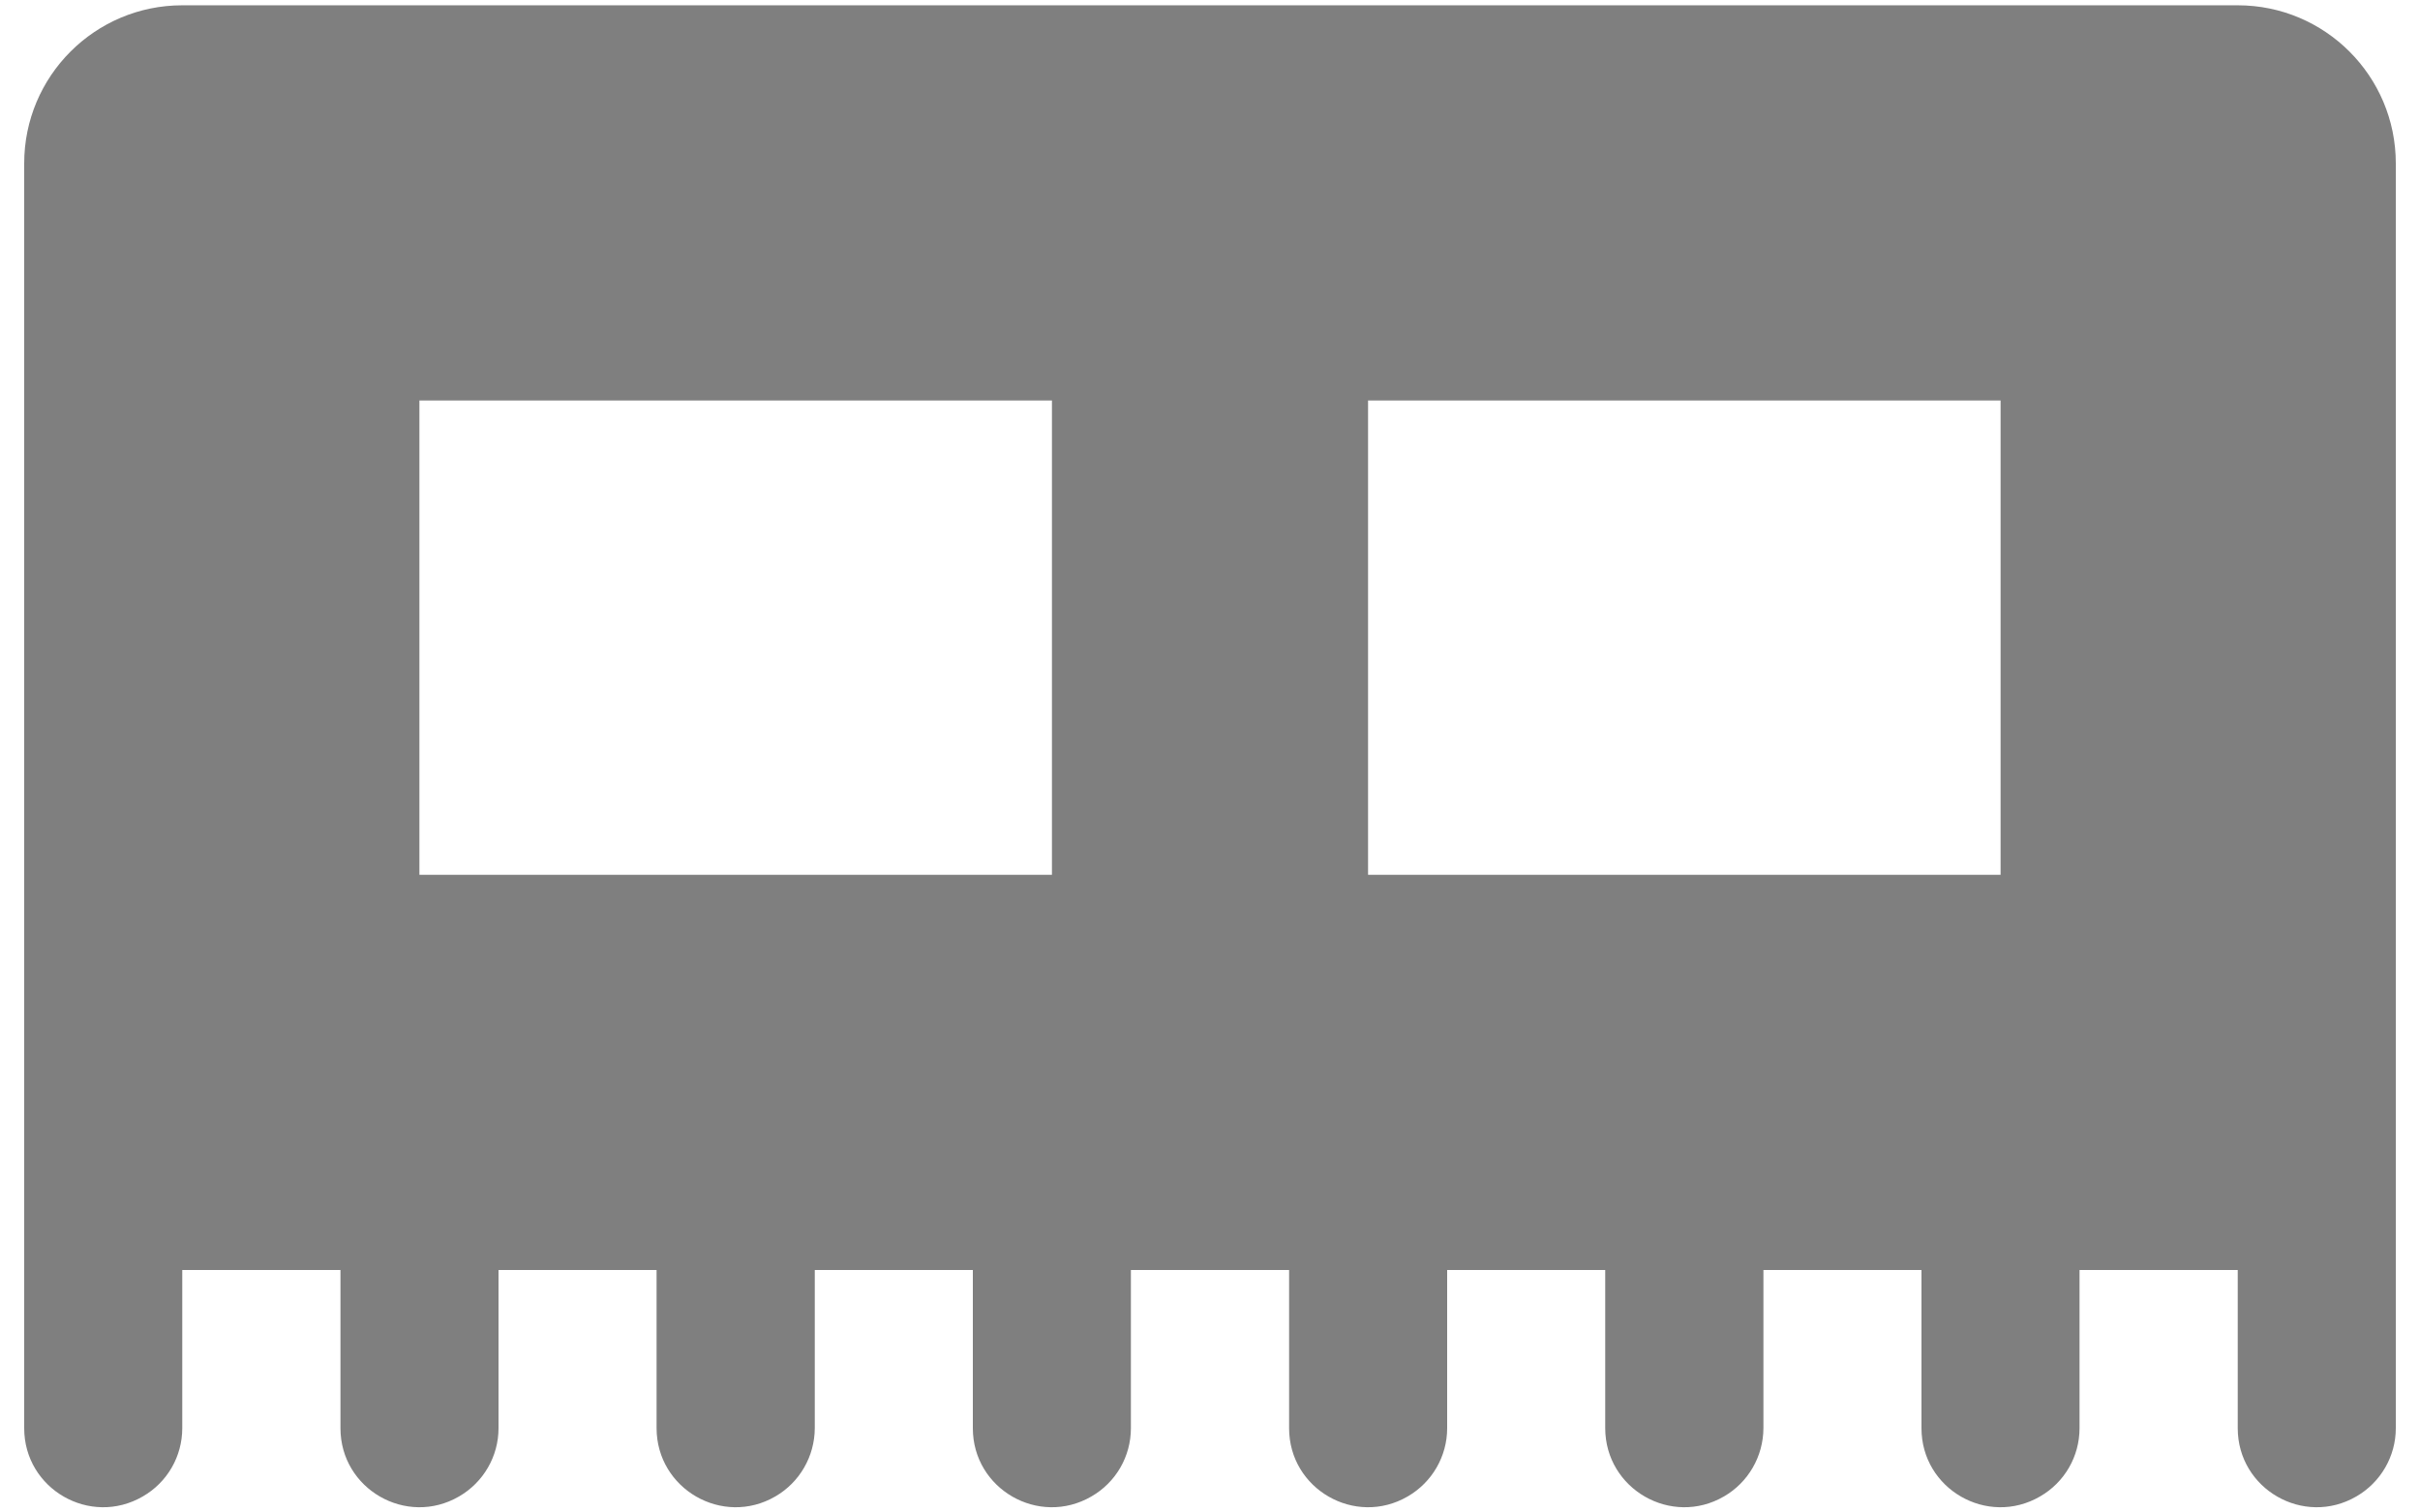 <svg width="16" height="10" viewBox="0 0 16 10" fill="none" xmlns="http://www.w3.org/2000/svg">
<path d="M14.795 0.035H1.205C0.628 0.035 0.16 0.503 0.16 1.08V9.443C0.16 9.845 0.596 10.096 0.944 9.894C1.106 9.801 1.205 9.629 1.205 9.443V8.397H2.251V9.443C2.251 9.845 2.687 10.096 3.035 9.894C3.196 9.801 3.296 9.629 3.296 9.443V8.397H4.341V9.443C4.342 9.845 4.778 10.096 5.126 9.894C5.287 9.801 5.386 9.629 5.387 9.443V8.397H6.432V9.443C6.432 9.845 6.868 10.096 7.216 9.894C7.378 9.801 7.477 9.629 7.477 9.443V8.397H8.523V9.443C8.523 9.845 8.959 10.096 9.307 9.894C9.468 9.801 9.568 9.629 9.568 9.443V8.397H10.613V9.443C10.614 9.845 11.05 10.096 11.398 9.894C11.559 9.801 11.658 9.629 11.659 9.443V8.397H12.704V9.443C12.704 9.845 13.14 10.096 13.488 9.894C13.65 9.801 13.749 9.629 13.749 9.443V8.397H14.795V9.443C14.795 9.845 15.231 10.096 15.579 9.894C15.74 9.801 15.84 9.629 15.84 9.443V1.08C15.84 0.503 15.372 0.035 14.795 0.035ZM13.227 2.648V5.784H9.045V2.648H13.227ZM6.955 2.648V5.784H2.773V2.648H6.955Z" fill="black" fill-opacity="0.5"/>
</svg>

